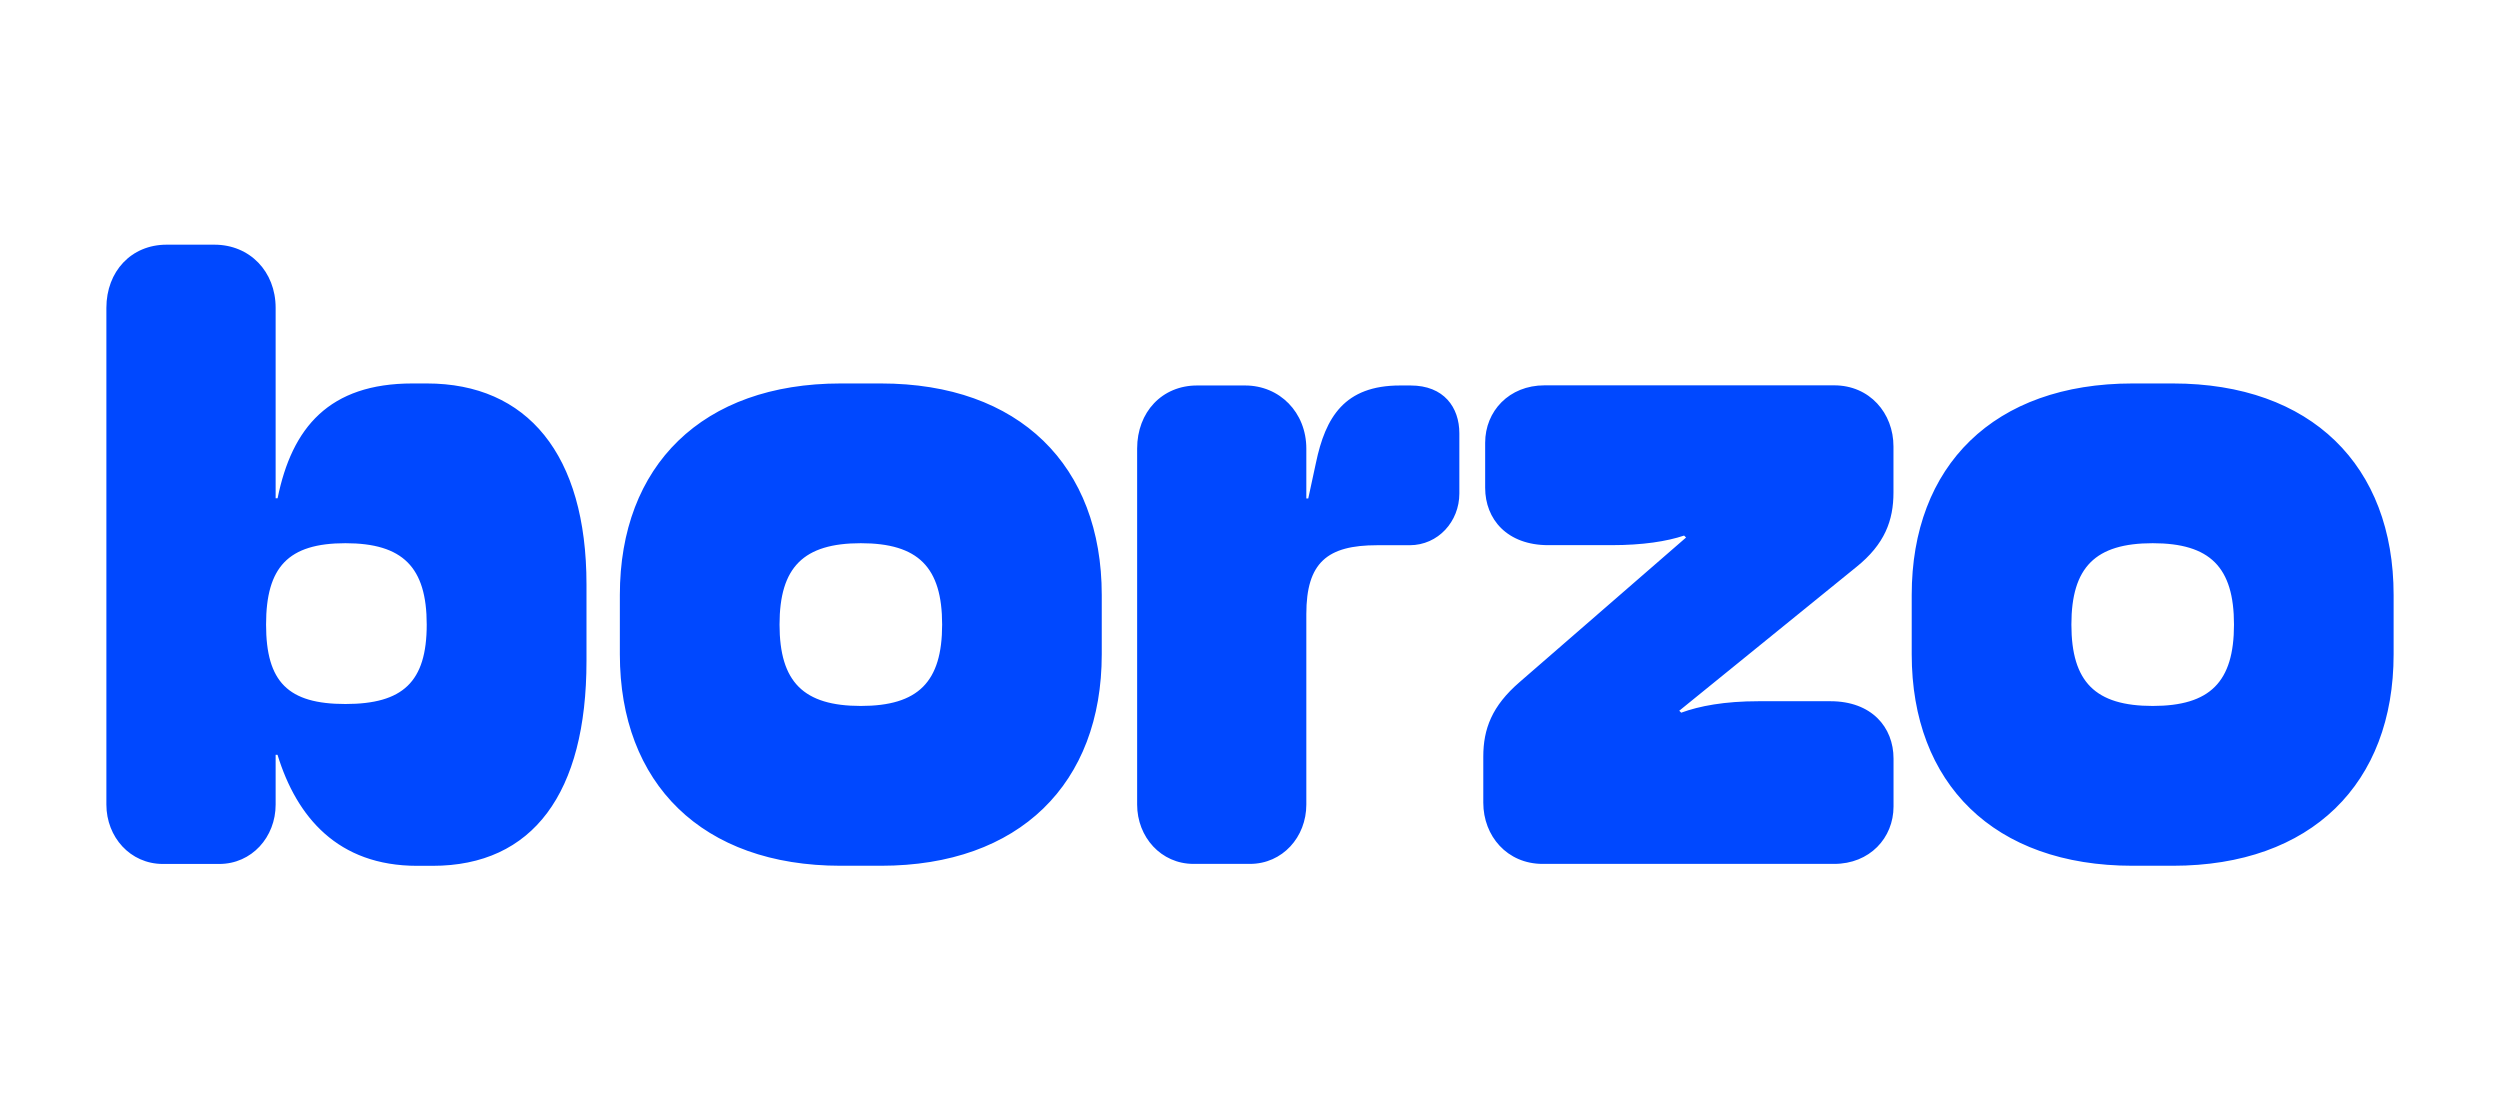 <svg width="235" height="104" viewBox="0 0 235 104" fill="none" xmlns="http://www.w3.org/2000/svg">
<g clip-path="url(#clip0_1400_10408)">
<path d="M25.91 28.939V46.84H26.093C27.443 40.183 30.945 36.045 38.769 36.045H40.119C49.554 36.045 55.13 42.702 55.13 54.938V62.137C55.13 74.549 50.096 81.388 40.66 81.388H39.213C31.753 81.388 27.886 76.801 26.087 70.953H25.91V75.632C25.91 78.693 23.661 81.212 20.609 81.212H15.301C12.243 81.206 10 78.687 10 75.626V28.939C10 25.519 12.334 23 15.66 23H20.153C23.478 23 25.91 25.519 25.91 28.939ZM172.417 36.222H145.18C141.855 36.222 139.605 38.649 139.605 41.619V45.848C139.605 48.817 141.672 51.245 145.539 51.245H151.473C154.44 51.245 156.689 50.886 158.306 50.344L158.489 50.527L142.846 64.114C140.238 66.365 139.429 68.519 139.429 71.13V75.45C139.429 78.595 141.679 81.206 145.004 81.206H172.417C175.743 81.206 177.992 78.778 177.992 75.809V71.312C177.992 68.343 175.925 65.915 172.059 65.915H165.316C162.082 65.915 159.741 66.365 158.033 66.992L157.85 66.809L174.478 53.313C177.177 51.153 177.986 48.908 177.986 46.298V41.978C177.992 38.832 175.743 36.222 172.417 36.222ZM202.354 66.359C196.962 66.359 194.711 64.108 194.711 58.71C194.711 53.313 196.962 51.062 202.354 51.062C207.746 51.062 209.995 53.313 209.995 58.71C209.995 64.108 207.746 66.359 202.354 66.359ZM179.701 55.924V61.504C179.701 73.649 187.427 81.382 200.462 81.382H204.239C217.272 81.382 225 73.649 225 61.504V55.924C225 43.779 217.272 36.045 204.239 36.045H200.462C187.427 36.045 179.701 43.779 179.701 55.924ZM40.112 58.71C40.112 53.313 37.863 51.062 32.47 51.062C27.078 51.062 25.011 53.313 25.011 58.71C25.011 64.108 27.078 66.176 32.47 66.176C37.863 66.176 40.112 64.114 40.112 58.71ZM106.891 42.16V75.626C106.891 78.687 109.14 81.206 112.192 81.206H117.493C120.552 81.206 122.795 78.687 122.795 75.626V57.725C122.795 52.87 124.771 51.251 129.446 51.251H132.504C135.204 51.251 137.179 49 137.179 46.396V40.731C137.179 38.304 135.738 36.235 132.595 36.235H131.604C126.388 36.235 124.594 39.204 123.695 43.524L122.977 46.853H122.795V42.173C122.795 38.754 120.278 36.235 117.043 36.235H112.551C109.232 36.222 106.891 38.741 106.891 42.16ZM80.919 66.359C75.526 66.359 73.277 64.108 73.277 58.71C73.277 53.313 75.526 51.062 80.919 51.062C86.312 51.062 88.561 53.313 88.561 58.71C88.561 64.108 86.312 66.359 80.919 66.359ZM58.266 55.924V61.504C58.266 73.649 65.993 81.382 79.028 81.382H82.803C95.838 81.382 103.565 73.649 103.565 61.504V55.924C103.565 43.779 95.838 36.045 82.803 36.045H79.028C66 36.045 58.266 43.779 58.266 55.924Z" fill="#0048FF"/>
</g>
<defs>
<clipPath id="clip0_1400_10408">
<rect width="215" height="59" fill="white" transform="translate(10 23)"/>
</clipPath>
</defs>
</svg>
